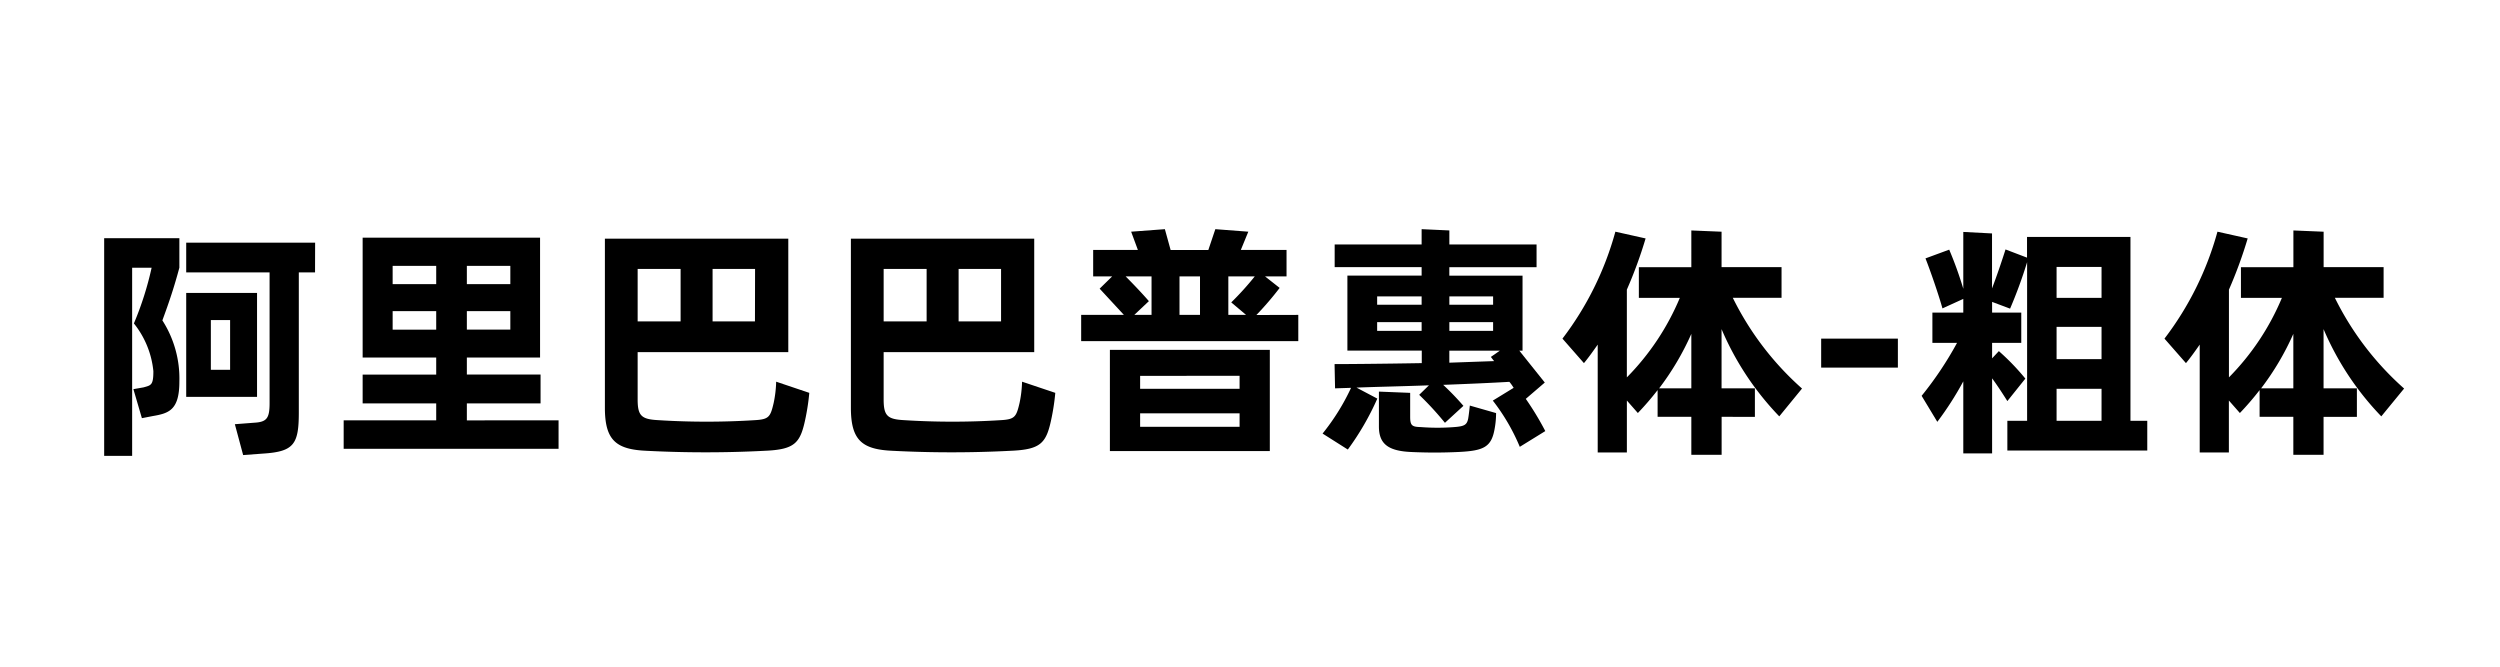 <svg height="32px" id="svg-font-152" viewbox="0 0 120 32" width="120px" xmlns="http://www.w3.org/2000/svg" xmlns:xlink="http://www.w3.org/1999/xlink">
 <g transform="translate(1.838 0.762)">
  <path d="M3.162,10.671h3.61v1.415c-.252.935-.468,1.583-.816,2.531a5.167,5.167,0,0,1,.816,2.938c0,1.379-.516,1.523-1.284,1.655l-.515.1-.408-1.393.48-.084c.372-.1.479-.107.479-.779a4.335,4.335,0,0,0-.935-2.291,15.323,15.323,0,0,0,.851-2.674H4.505v9.031H3.162Zm10.122,1.643h-.779V19.03c0,1.523-.228,1.883-1.7,1.979l-.972.072L9.435,19.6l.935-.072c.6-.035.732-.215.732-.947V12.314H7.1V10.887h6.188ZM10.5,18.287H7.1V13.3H10.5ZM9.207,14.6H8.283v2.387h.924Z">
  </path>
  <path d="M24.973,19.414v1.367H14.658V19.414H19.1V18.6H15.569V17.219H19.1V16.4H15.569V10.646h8.516V16.4H20.571v.816h3.538V18.6H20.571v.816ZM17.009,12v.875H19.1V12ZM19.1,15.061v-.888H17.009v.888ZM22.658,12H20.571v.875h2.087Zm0,3.059v-.888H20.571v.888Z">
  </path>
  <path d="M37.008,18.095a10.6,10.6,0,0,1-.168,1.151c-.252,1.247-.48,1.57-1.991,1.631a55.2,55.2,0,0,1-5.637,0c-1.475-.061-2.015-.5-2.015-2.063V10.695H36V16.14H28.769v2.266c0,.792.179.959,1,1a37.042,37.042,0,0,0,4.617,0c.684-.037.756-.156.912-.828a5.555,5.555,0,0,0,.12-1.019Zm-8.239-5.949v2.518h2.062V12.146Zm5.636,0H32.366v2.518H34.4Z">
  </path>
  <path d="M48.816,18.095a10.6,10.6,0,0,1-.168,1.151c-.252,1.247-.48,1.57-1.991,1.631a55.183,55.183,0,0,1-5.636,0c-1.476-.061-2.016-.5-2.016-2.063V10.695h8.8V16.14H40.577v2.266c0,.792.179.959.995,1a37.042,37.042,0,0,0,4.617,0c.684-.037.756-.156.912-.828a5.556,5.556,0,0,0,.12-1.019Zm-8.239-5.949v2.518H42.64V12.146Zm5.636,0H44.175v2.518h2.038Z">
  </path>
  <path d="M60.48,14.353v1.258H50.058V14.353h2.051l-1.164-1.259.6-.588h-.911V11.234H52.78l-.323-.875,1.619-.121.276,1h1.81l.336-1,1.583.121-.359.875h2.194v1.272H58.885l.7.552a15.01,15.01,0,0,1-1.116,1.3Zm-9.043,1.678h7.676v4.858H51.437Zm.756-3.525c.371.371.815.84,1.115,1.187l-.7.66h.828V12.506Zm.695,4.773V17.9h4.774v-.623Zm4.774,2.447v-.648H52.888v.648Zm-1.9-7.22h-.984v1.847h.984Zm1.5,1.247a14.067,14.067,0,0,0,1.128-1.247H57.122v1.847h.852Z">
  </path>
  <path d="M71.4,18.383a14.053,14.053,0,0,1,.936,1.547l-1.224.756a9.609,9.609,0,0,0-1.295-2.219l1-.613a2.266,2.266,0,0,0-.205-.288c-.815.049-1.978.1-3.177.145a12.6,12.6,0,0,1,.971,1.008l-.887.814a14.823,14.823,0,0,0-1.236-1.343l.468-.456c-1.331.049-2.6.073-3.478.109l1,.528a12.939,12.939,0,0,1-1.416,2.445l-1.211-.767a10.613,10.613,0,0,0,1.367-2.195l-.768.025-.024-1.164c.468,0,2.207-.012,4.186-.047v-.6H62.837v-3.6H66.4v-.407H62.226V10.971H66.4v-.733l1.331.061v.672h4.186v1.092H67.73v.407h3.514v3.6h-.155L72.312,17.6Zm-7.135-4.918v.4H66.4v-.4ZM66.4,15.12V14.7H64.265v.419Zm2.315,3.586,1.259.36a4.258,4.258,0,0,1-.072.768c-.156.863-.515,1.043-1.751,1.1-.755.035-1.5.035-2.254,0-1.116-.049-1.547-.4-1.547-1.224V18.035l1.5.06v1.151c0,.432.1.48.515.492a10.357,10.357,0,0,0,1.6,0c.48-.037.612-.1.672-.42C68.666,19.139,68.678,19.03,68.714,18.706Zm-.984-5.241v.4h2.1v-.4Zm0,1.236v.419h2.1V14.7Zm2.147,1.87-.155-.2.431-.3H67.73v.576Z">
  </path>
  <path d="M83.567,19.223a13.815,13.815,0,0,1-2.77-4.187v2.843h1.6v1.367H80.8v1.822H79.346V19.246H77.727V17.963a13.722,13.722,0,0,1-.948,1.1l-.527-.6v2.494h-1.4V15.779c-.228.325-.432.613-.661.889l-1.031-1.176A14.962,14.962,0,0,0,75.7,10.359l1.451.324a21.039,21.039,0,0,1-.9,2.458v4.211a12.042,12.042,0,0,0,2.542-3.815H76.827V12.063h2.519V10.3l1.451.06v1.7h2.879v1.474H81.337a14.2,14.2,0,0,0,3.322,4.354Zm-4.221-1.344V15.264A13.017,13.017,0,0,1,77.8,17.879Z">
  </path>
  <path d="M85.578,15.492H89.26v1.391H85.578Z">
  </path>
  <path d="M101.231,19.438v1.427H94.515V19.438h.948V11.822a22.085,22.085,0,0,1-.817,2.231l-.863-.324v.515h1.4v1.451h-1.4v.744l.324-.347a11.168,11.168,0,0,1,1.272,1.319l-.864,1.079c-.252-.4-.492-.767-.732-1.092V21H92.4V17.543a15.2,15.2,0,0,1-1.247,1.943L90.4,18.238a16.6,16.6,0,0,0,1.7-2.543H90.917V14.244H92.4v-.659l-1,.456c-.191-.684-.587-1.823-.815-2.4l1.139-.42A17.919,17.919,0,0,1,92.4,13.1V10.371l1.379.072v2.639c.24-.625.492-1.38.648-1.871l1.032.394v-.994h4.965v8.827ZM96.878,12.05v1.487h2.158V12.05Zm2.158,2.878H96.878v1.548h2.158Zm-2.158,4.51h2.158V17.9H96.878Z">
  </path>
  <path d="M112.464,19.223a13.82,13.82,0,0,1-2.771-4.187v2.843h1.6v1.367h-1.6v1.822h-1.451V19.246h-1.619V17.963a13.712,13.712,0,0,1-.947,1.1l-.528-.6v2.494h-1.4V15.779c-.227.325-.432.613-.66.889l-1.031-1.176a14.98,14.98,0,0,0,2.543-5.133l1.451.324a21.26,21.26,0,0,1-.9,2.458v4.211a12.025,12.025,0,0,0,2.542-3.815h-1.966V12.063h2.518V10.3l1.451.06v1.7h2.879v1.474h-2.339a14.213,14.213,0,0,0,3.323,4.354Zm-4.222-1.344V15.264a12.97,12.97,0,0,1-1.547,2.615Z">
  </path>
 </g>
</svg>
